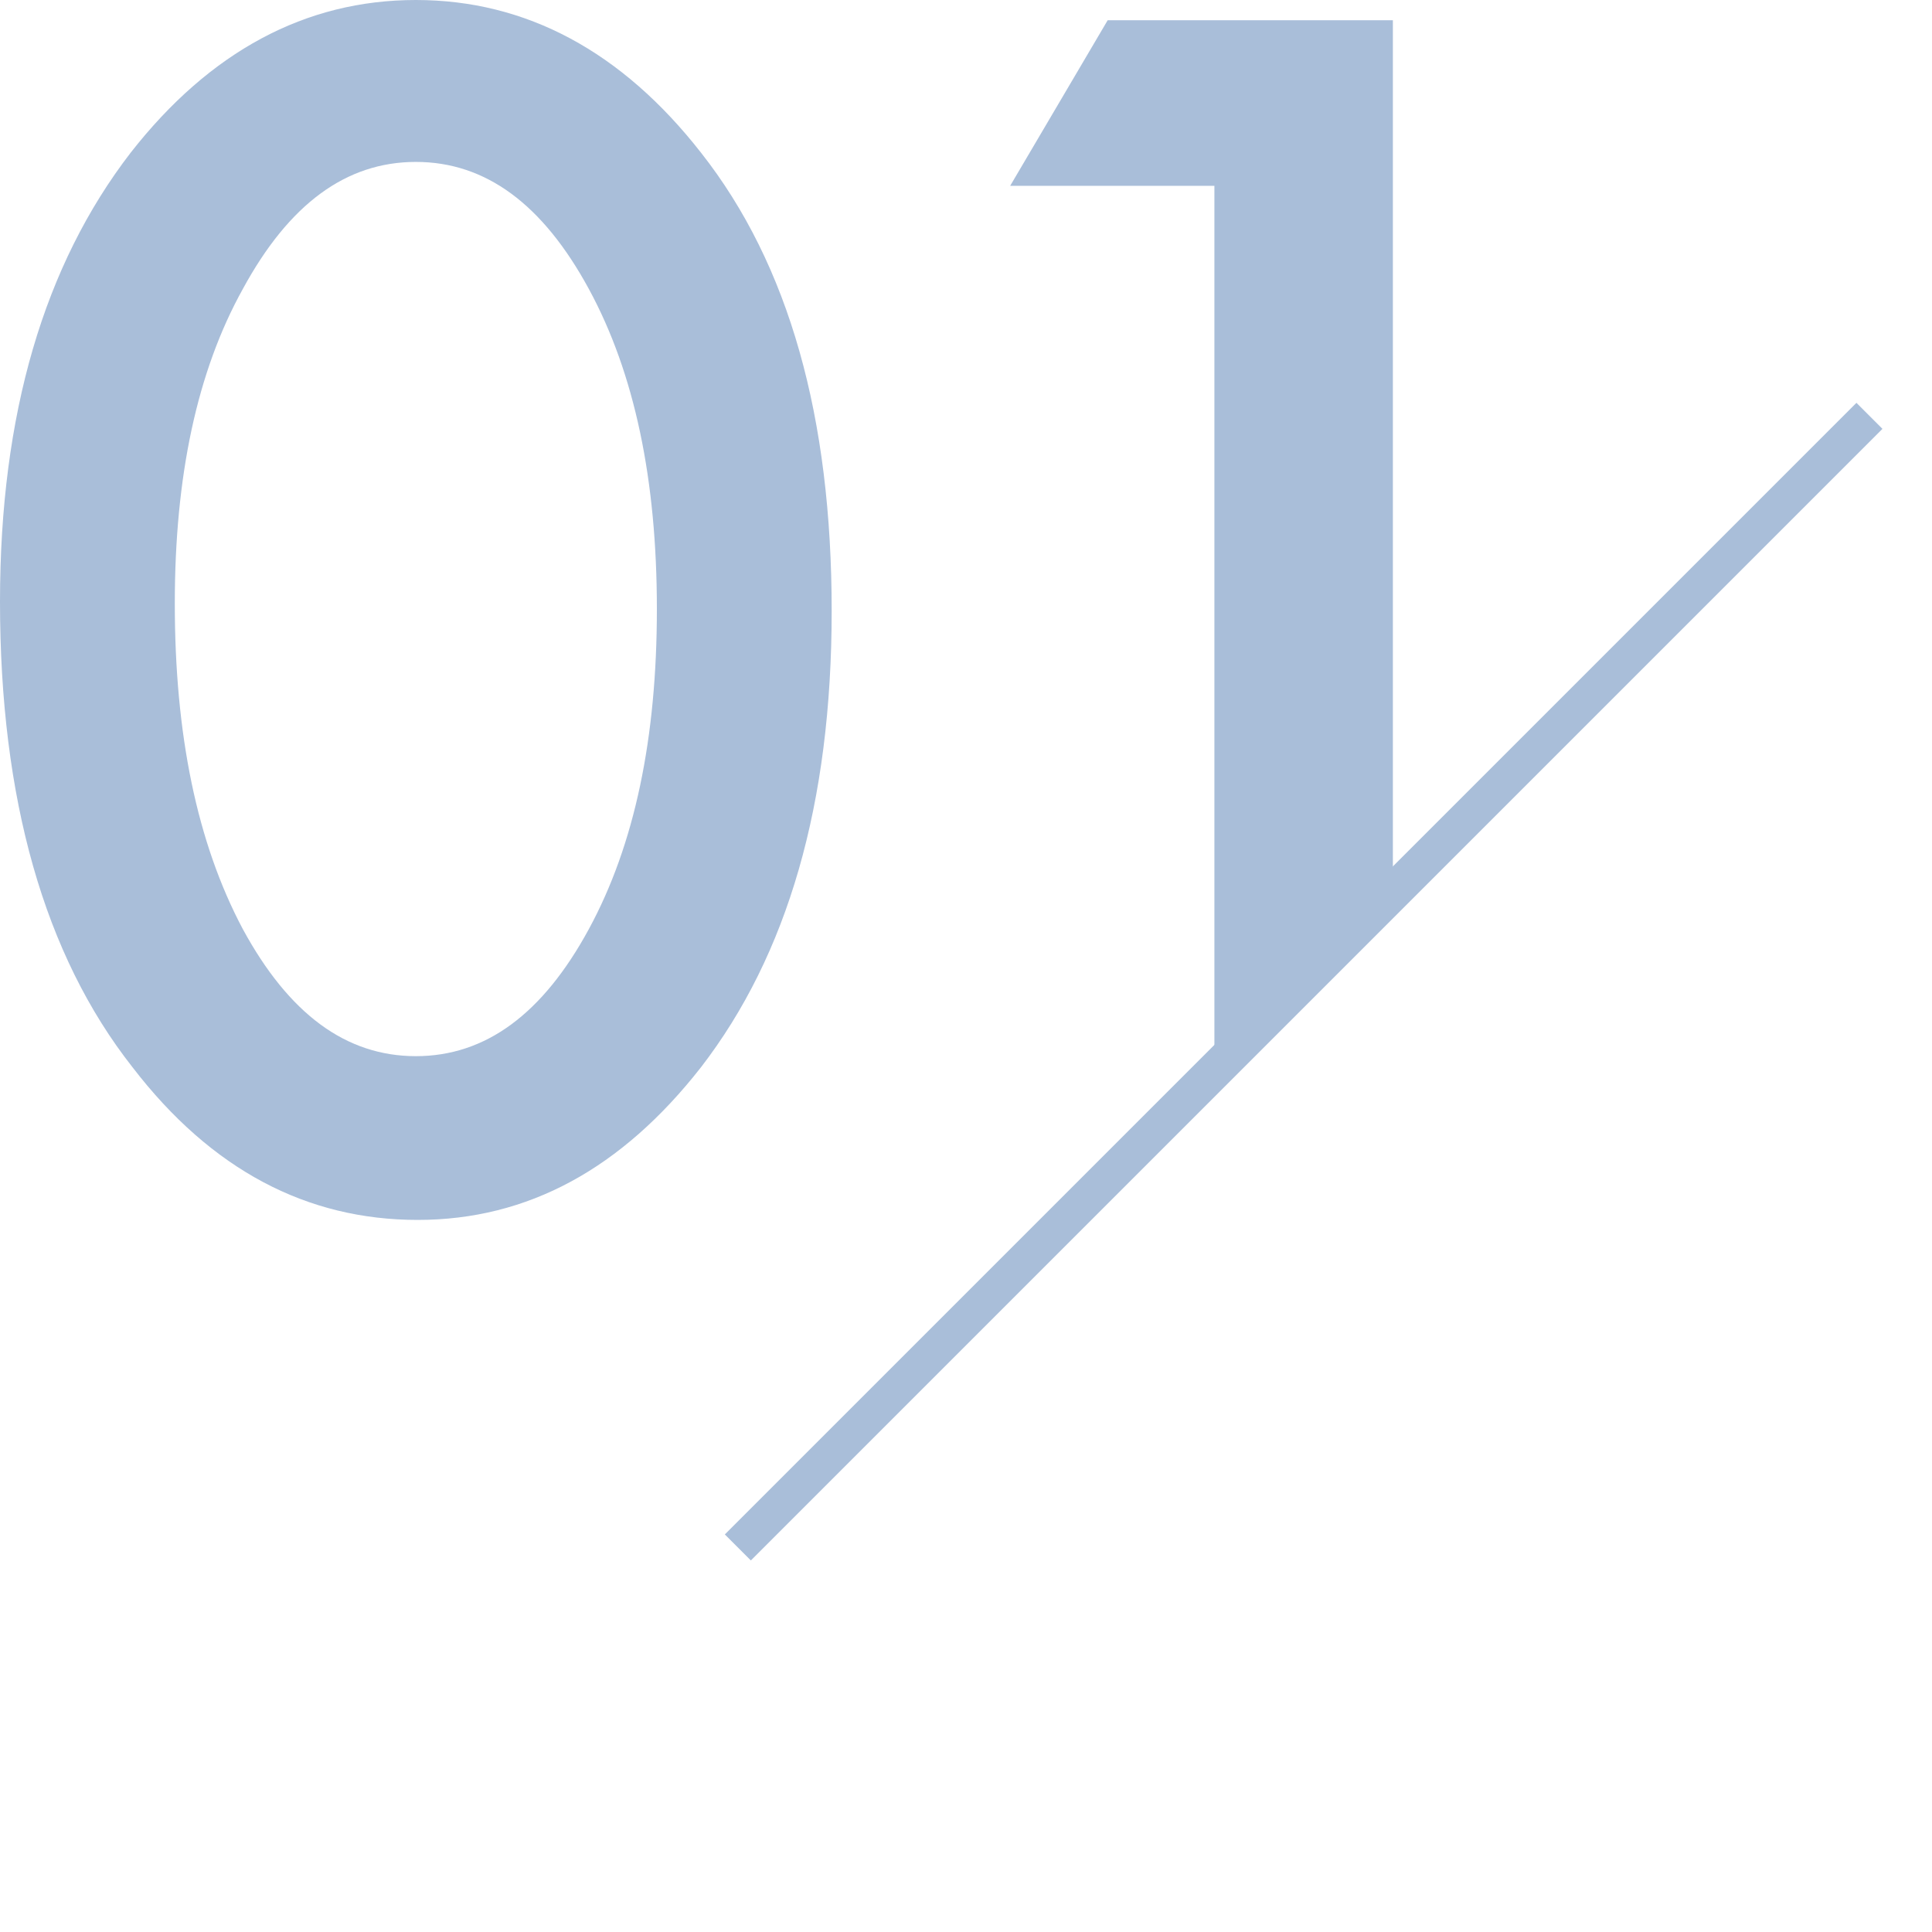 <?xml version="1.0" encoding="utf-8"?>
<!-- Generator: Adobe Illustrator 26.4.1, SVG Export Plug-In . SVG Version: 6.00 Build 0)  -->
<svg version="1.1" id="_イヤー_2" xmlns="http://www.w3.org/2000/svg" xmlns:xlink="http://www.w3.org/1999/xlink" x="0px"
	 y="0px" viewBox="0 0 105 105" style="enable-background:new 0 0 105 105;" xml:space="preserve">
<style type="text/css">
	.st0{fill:#A9BED9;}
	.st1{fill:none;stroke:#A9BED9;stroke-width:2;stroke-miterlimit:10;}
</style>
<g id="_キスト">
	<g>
		<path class="st0" d="M0,32.7C0,22.5,2.4,14.4,7.1,8.3C11.4,2.8,16.6,0,22.6,0s11.2,2.8,15.5,8.3c4.8,6.1,7.1,14.4,7.1,24.9
			s-2.4,18.7-7.1,24.8c-4.3,5.5-9.4,8.3-15.4,8.3s-11.2-2.7-15.5-8.3C2.4,51.9,0,43.4,0,32.7z M9.5,32.8c0,7.1,1.2,13,3.7,17.7
			c2.5,4.6,5.6,6.9,9.4,6.9s6.9-2.3,9.4-6.9c2.5-4.6,3.7-10.4,3.7-17.4S34.5,20.3,32,15.7c-2.5-4.6-5.6-6.9-9.4-6.9
			s-6.9,2.3-9.4,6.9C10.7,20.2,9.5,25.9,9.5,32.8L9.5,32.8z"/>
		<polygon class="st0" points="66,58.3 75.7,48.6 75.7,1.1 60.2,1.1 54.9,10.1 66,10.1 		"/>
		<line class="st1" x1="40.1" y1="84.1" x2="101.6" y2="22.6"/>
	</g>
</g>
</svg>
